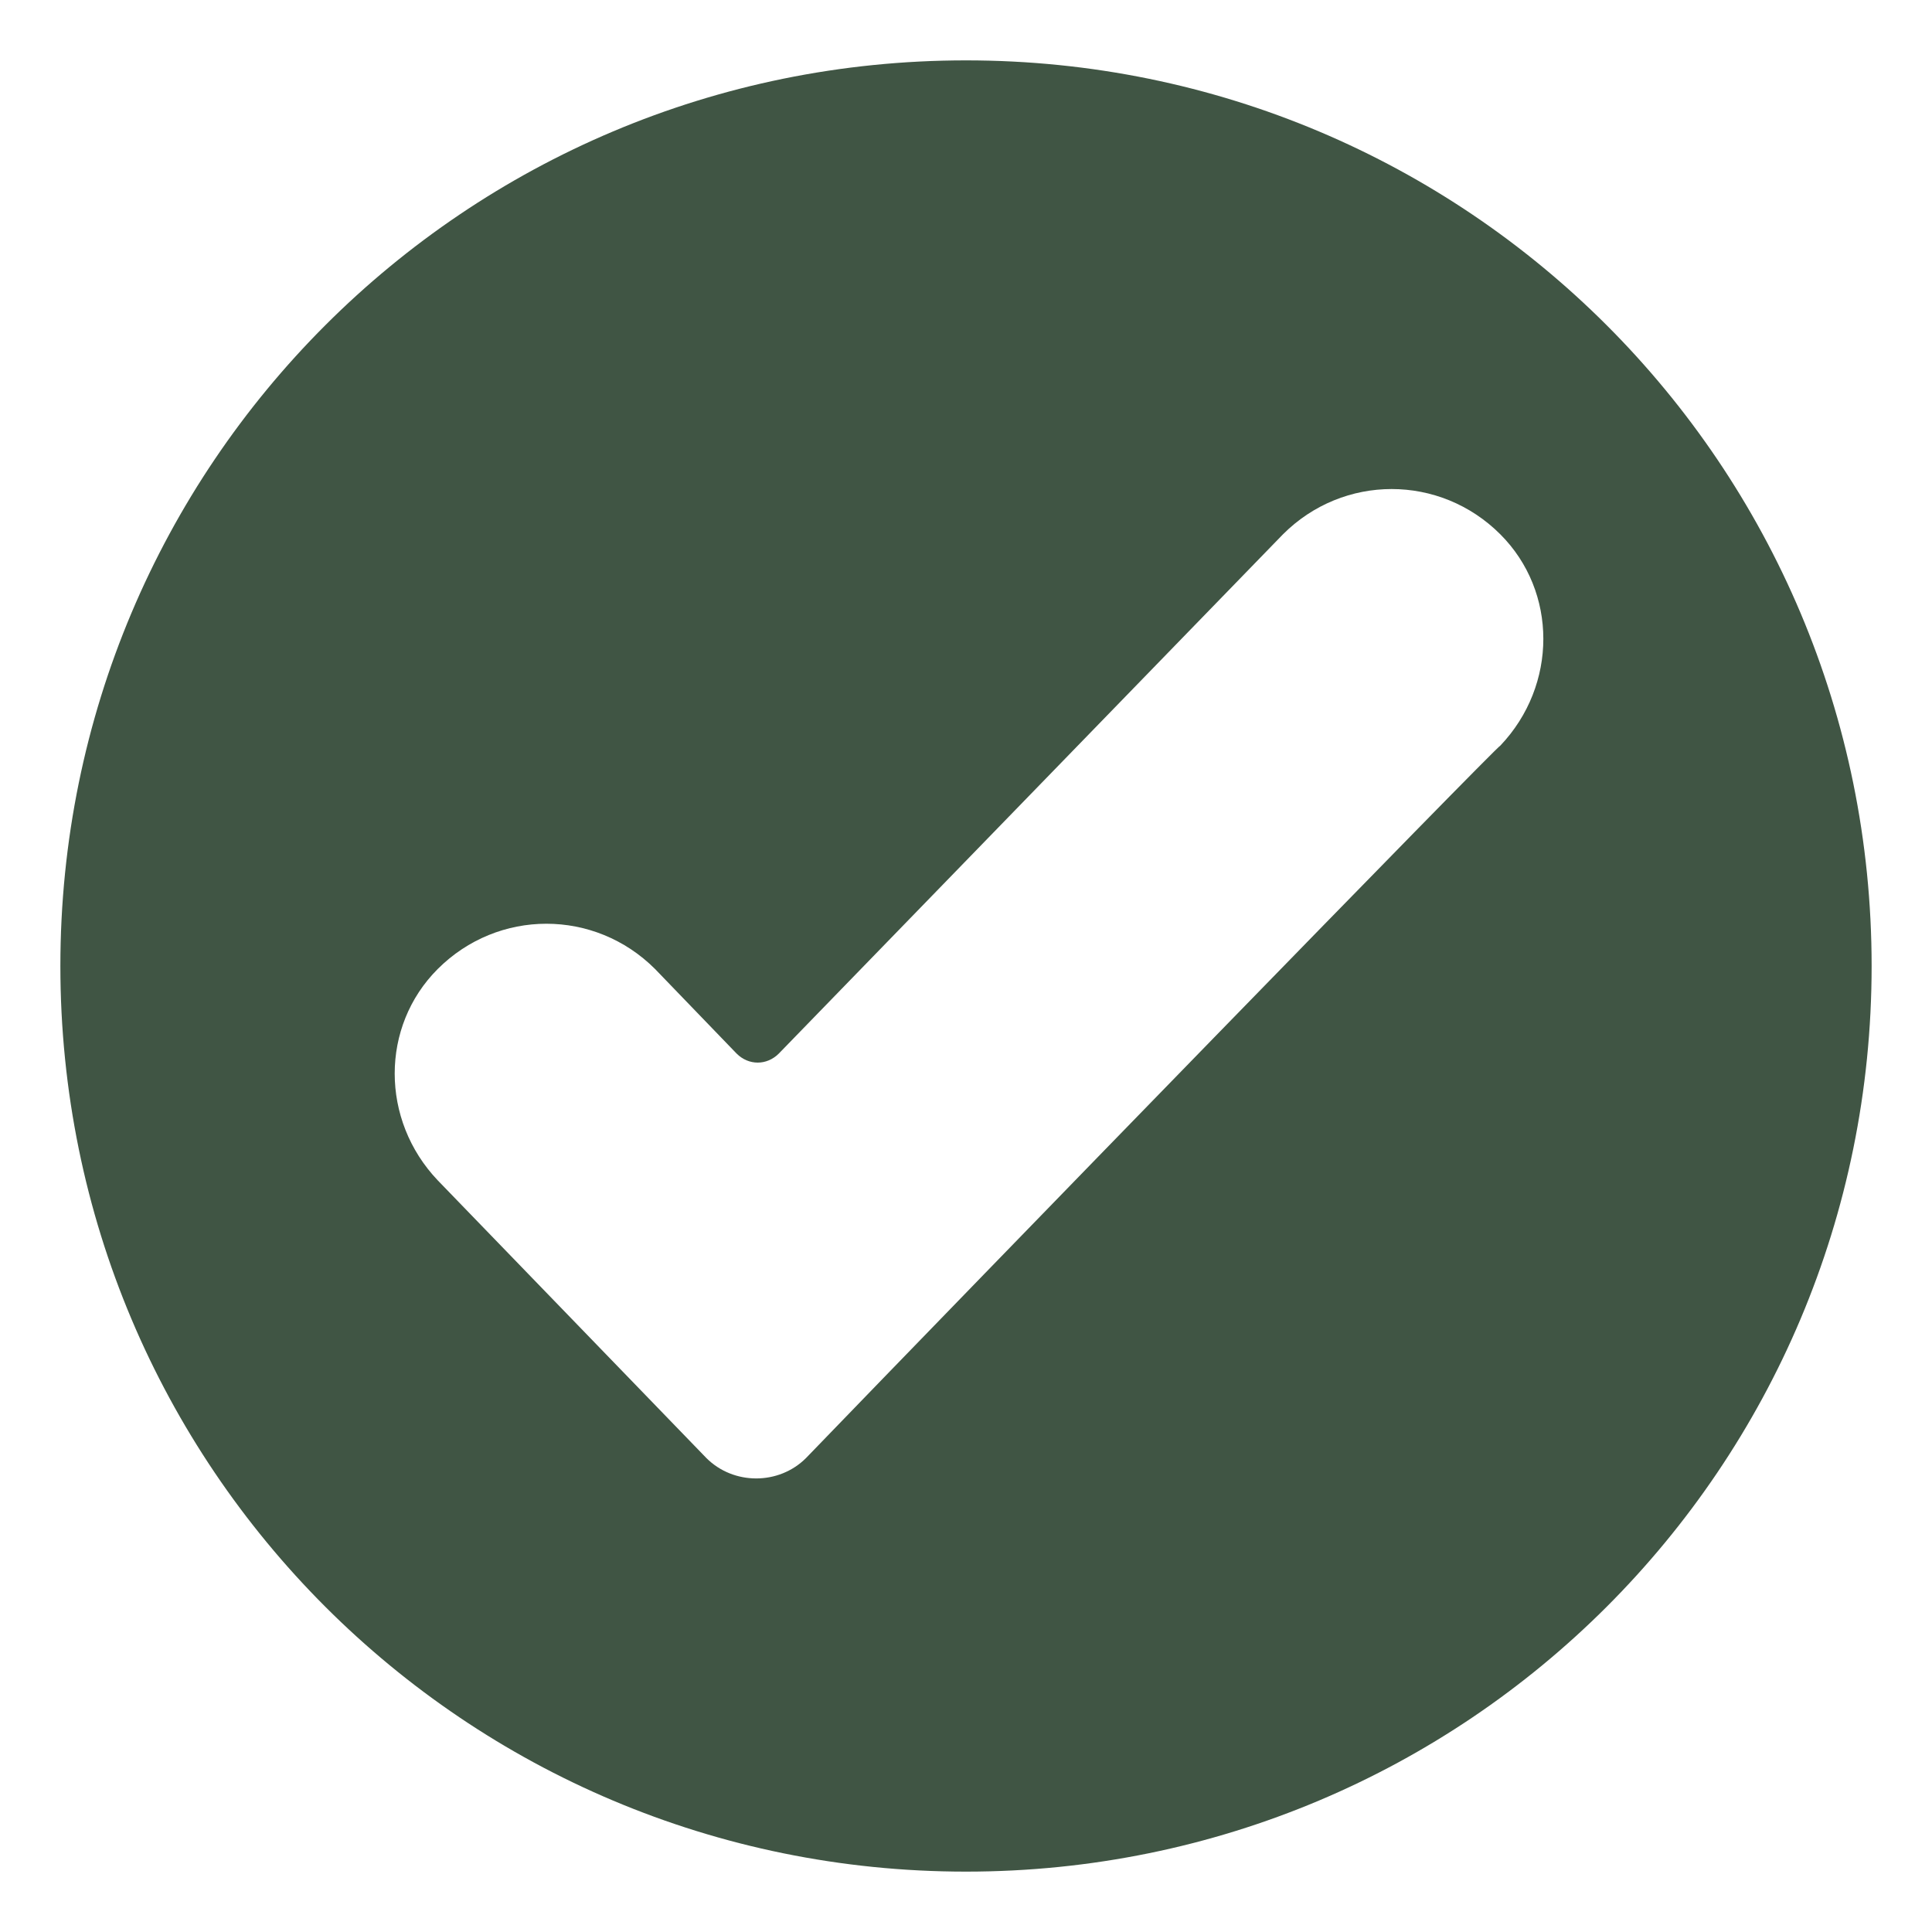 <?xml version="1.0" encoding="UTF-8"?>
<svg xmlns="http://www.w3.org/2000/svg" xmlns:xlink="http://www.w3.org/1999/xlink" id="圖層_1" x="0px" y="0px" viewBox="0 0 64 64" style="enable-background:new 0 0 64 64;" xml:space="preserve">
  <style type="text/css">	.st0{fill:#405544;}</style>
  <path class="st0" d="M32,2C15.4,2,2,15.4,2,32s13.4,30,30,30s30-13.4,30-30S48.6,2,32,2z M26.7,48.3c-0.9,0.9-2.4,0.9-3.3,0  c-3-3.1-8.9-9.2-8.9-9.2c-1.9-2-1.9-5.1,0-7l0,0c2-2,5.2-2,7.2,0l2.7,2.8c0.4,0.4,1,0.4,1.4,0l16.7-17.2c2-2,5.2-2,7.2,0l0,0  c1.9,1.9,1.9,5,0,7C49.6,24.7,32.2,42.6,26.7,48.3z"></path>
</svg>
